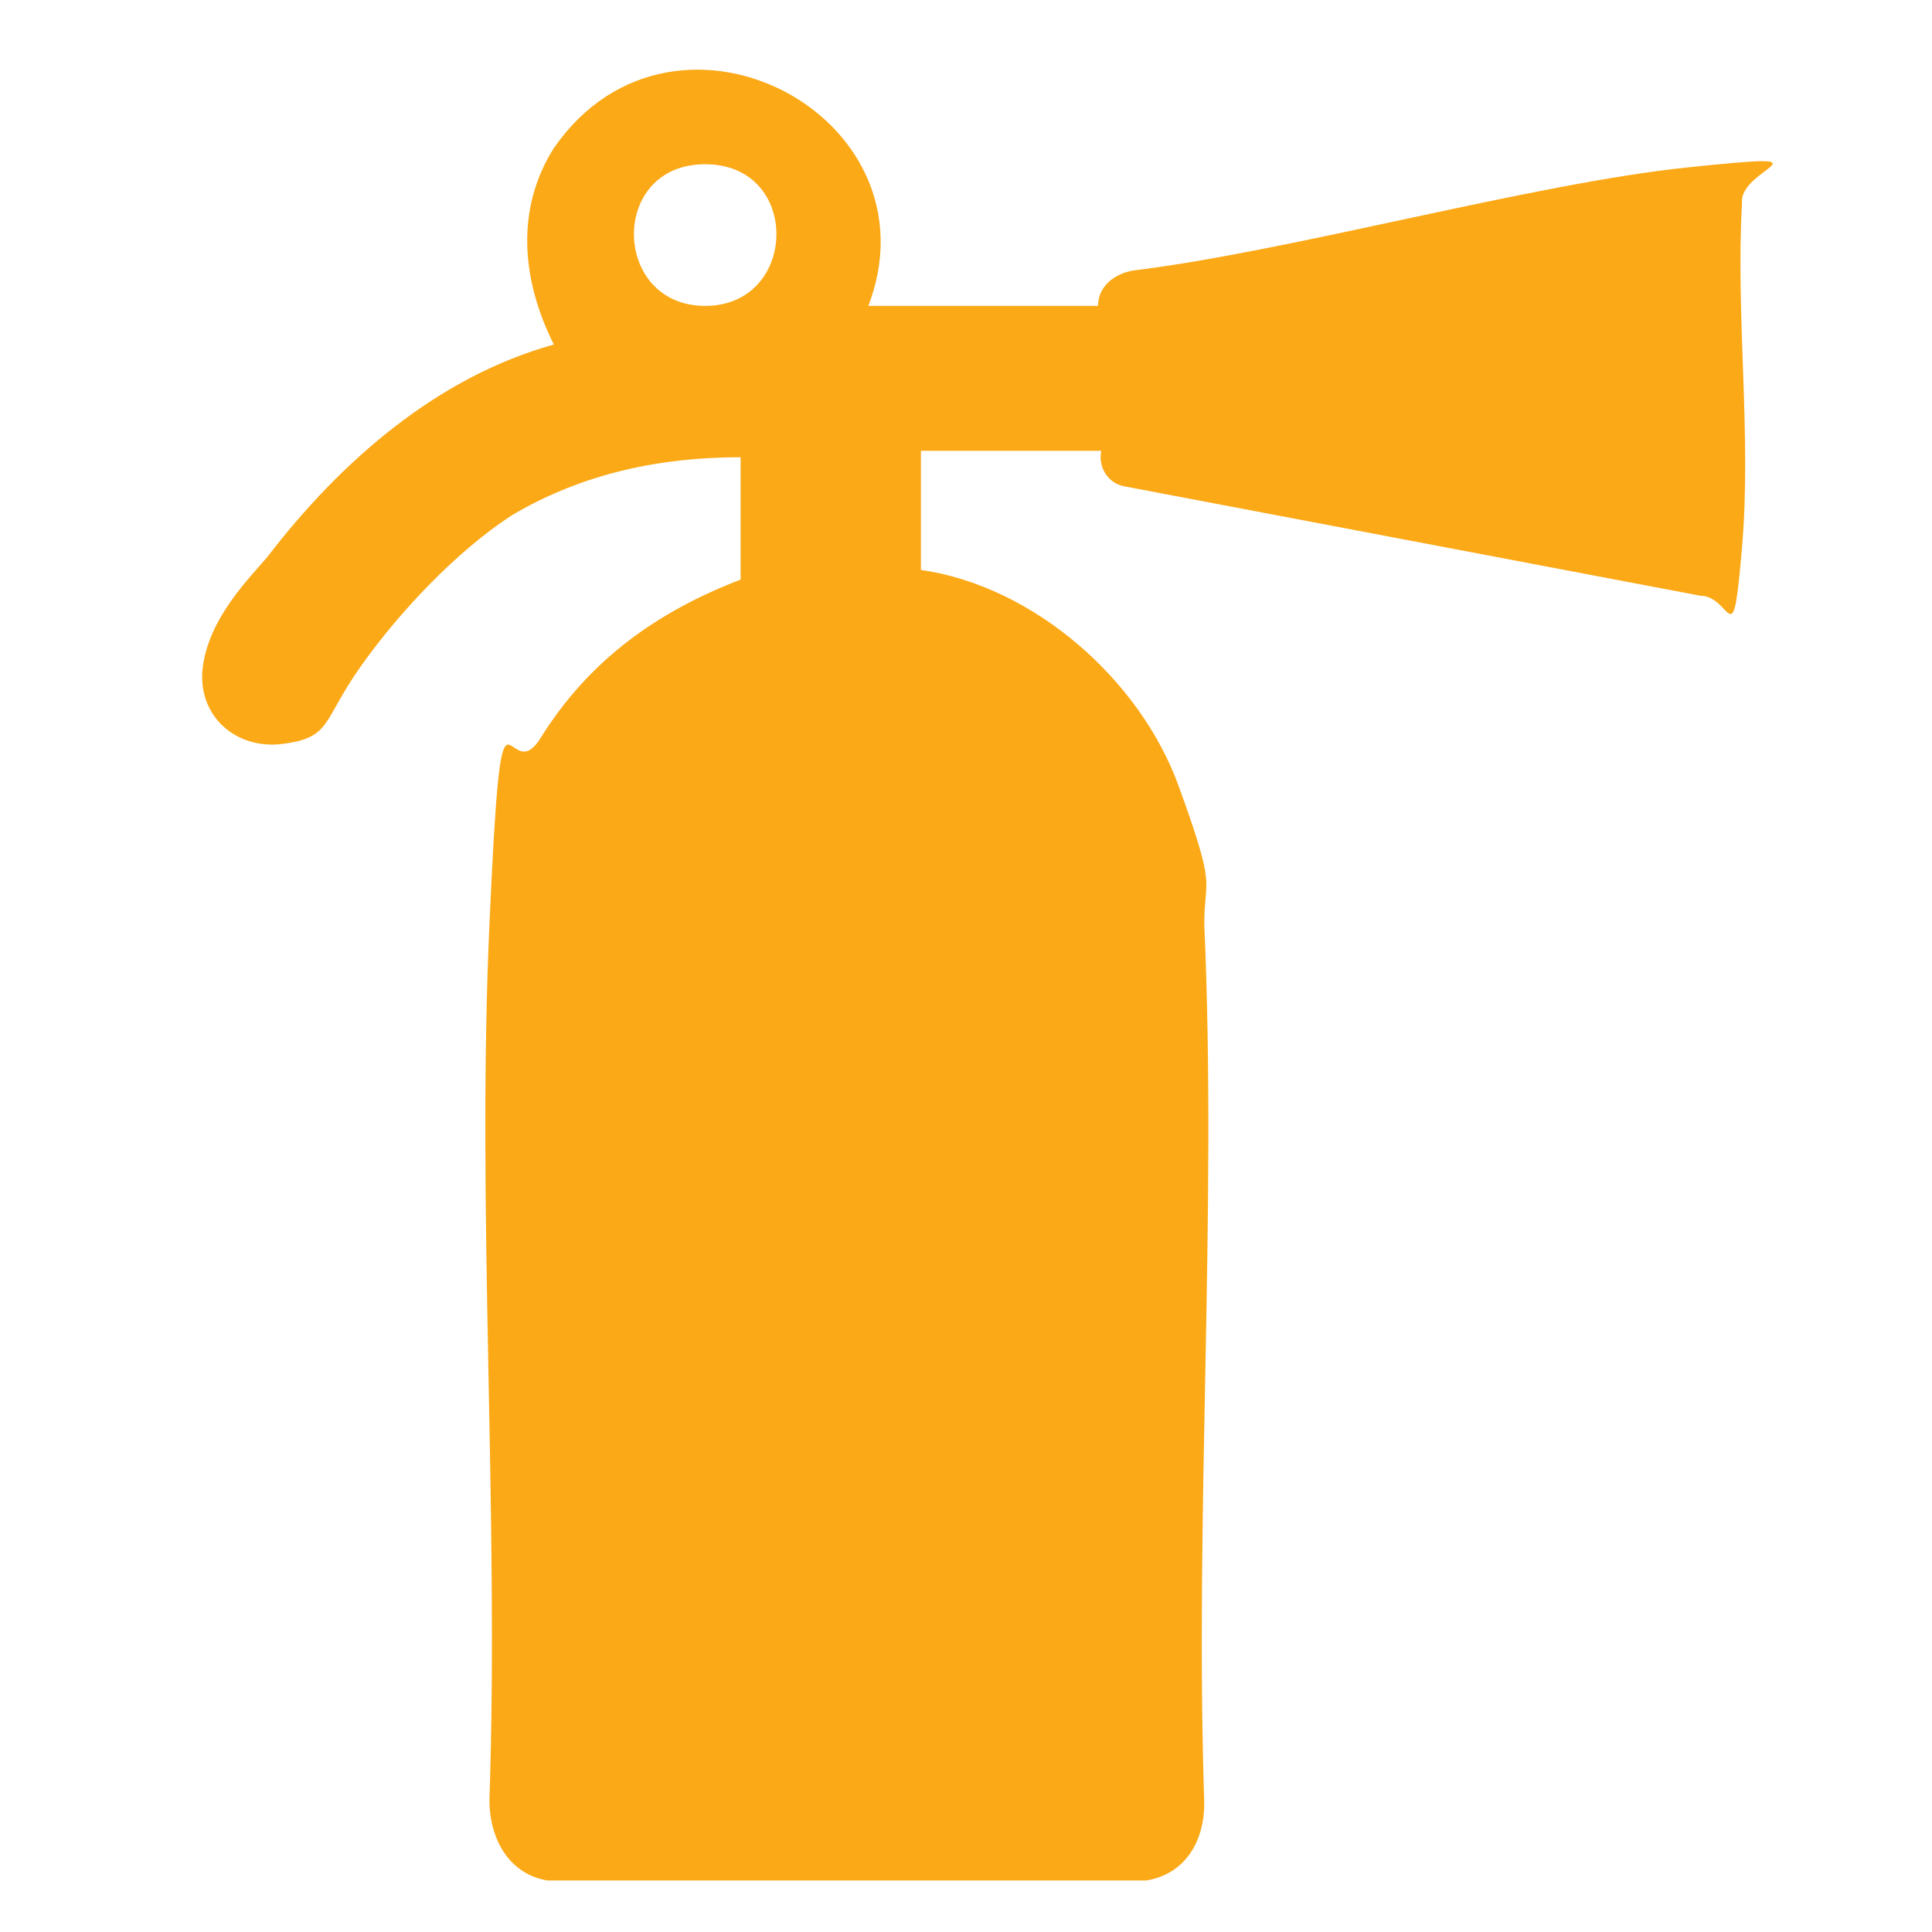 <svg xmlns="http://www.w3.org/2000/svg" id="Ebene_3" width="60" height="60" viewBox="0 0 60 60"><defs><style>      .st0 {        fill: #fba917;      }    </style></defs><path class="st0" d="M26.9,9.5h7.2c0-.6.5-1,1.1-1.1,4.9-.6,12.4-2.7,17.2-3.2s1.6,0,1.7,1.1c-.2,3.5.3,7.2,0,10.7s-.3,1.5-1.3,1.5l-17.9-3.4c-.5-.1-.8-.6-.7-1.1h-5.6v3.7c3.5.5,6.8,3.4,8,6.7s.8,2.8.8,4.3c.4,9-.3,18.3,0,27.3,0,1.2-.6,2.2-1.8,2.4h-18.6c-1.2-.2-1.8-1.3-1.8-2.5.3-9-.4-18.3,0-27.2s.5-4,1.6-5.8c1.5-2.4,3.6-3.9,6.2-4.9v-3.8c-2.5,0-4.9.5-7.1,1.8-1.7,1.1-3.5,3-4.7,4.7s-.9,2.2-2.4,2.4-2.7-.9-2.5-2.4,1.4-2.7,2-3.4c2.3-3,5.3-5.6,8.9-6.6-1-2-1.2-4.2,0-6.1,3.8-5.5,12.4-.8,9.6,5.3ZM21.9,5.1c-3,0-2.9,4.4,0,4.4s3-4.4,0-4.4Z"></path></svg>